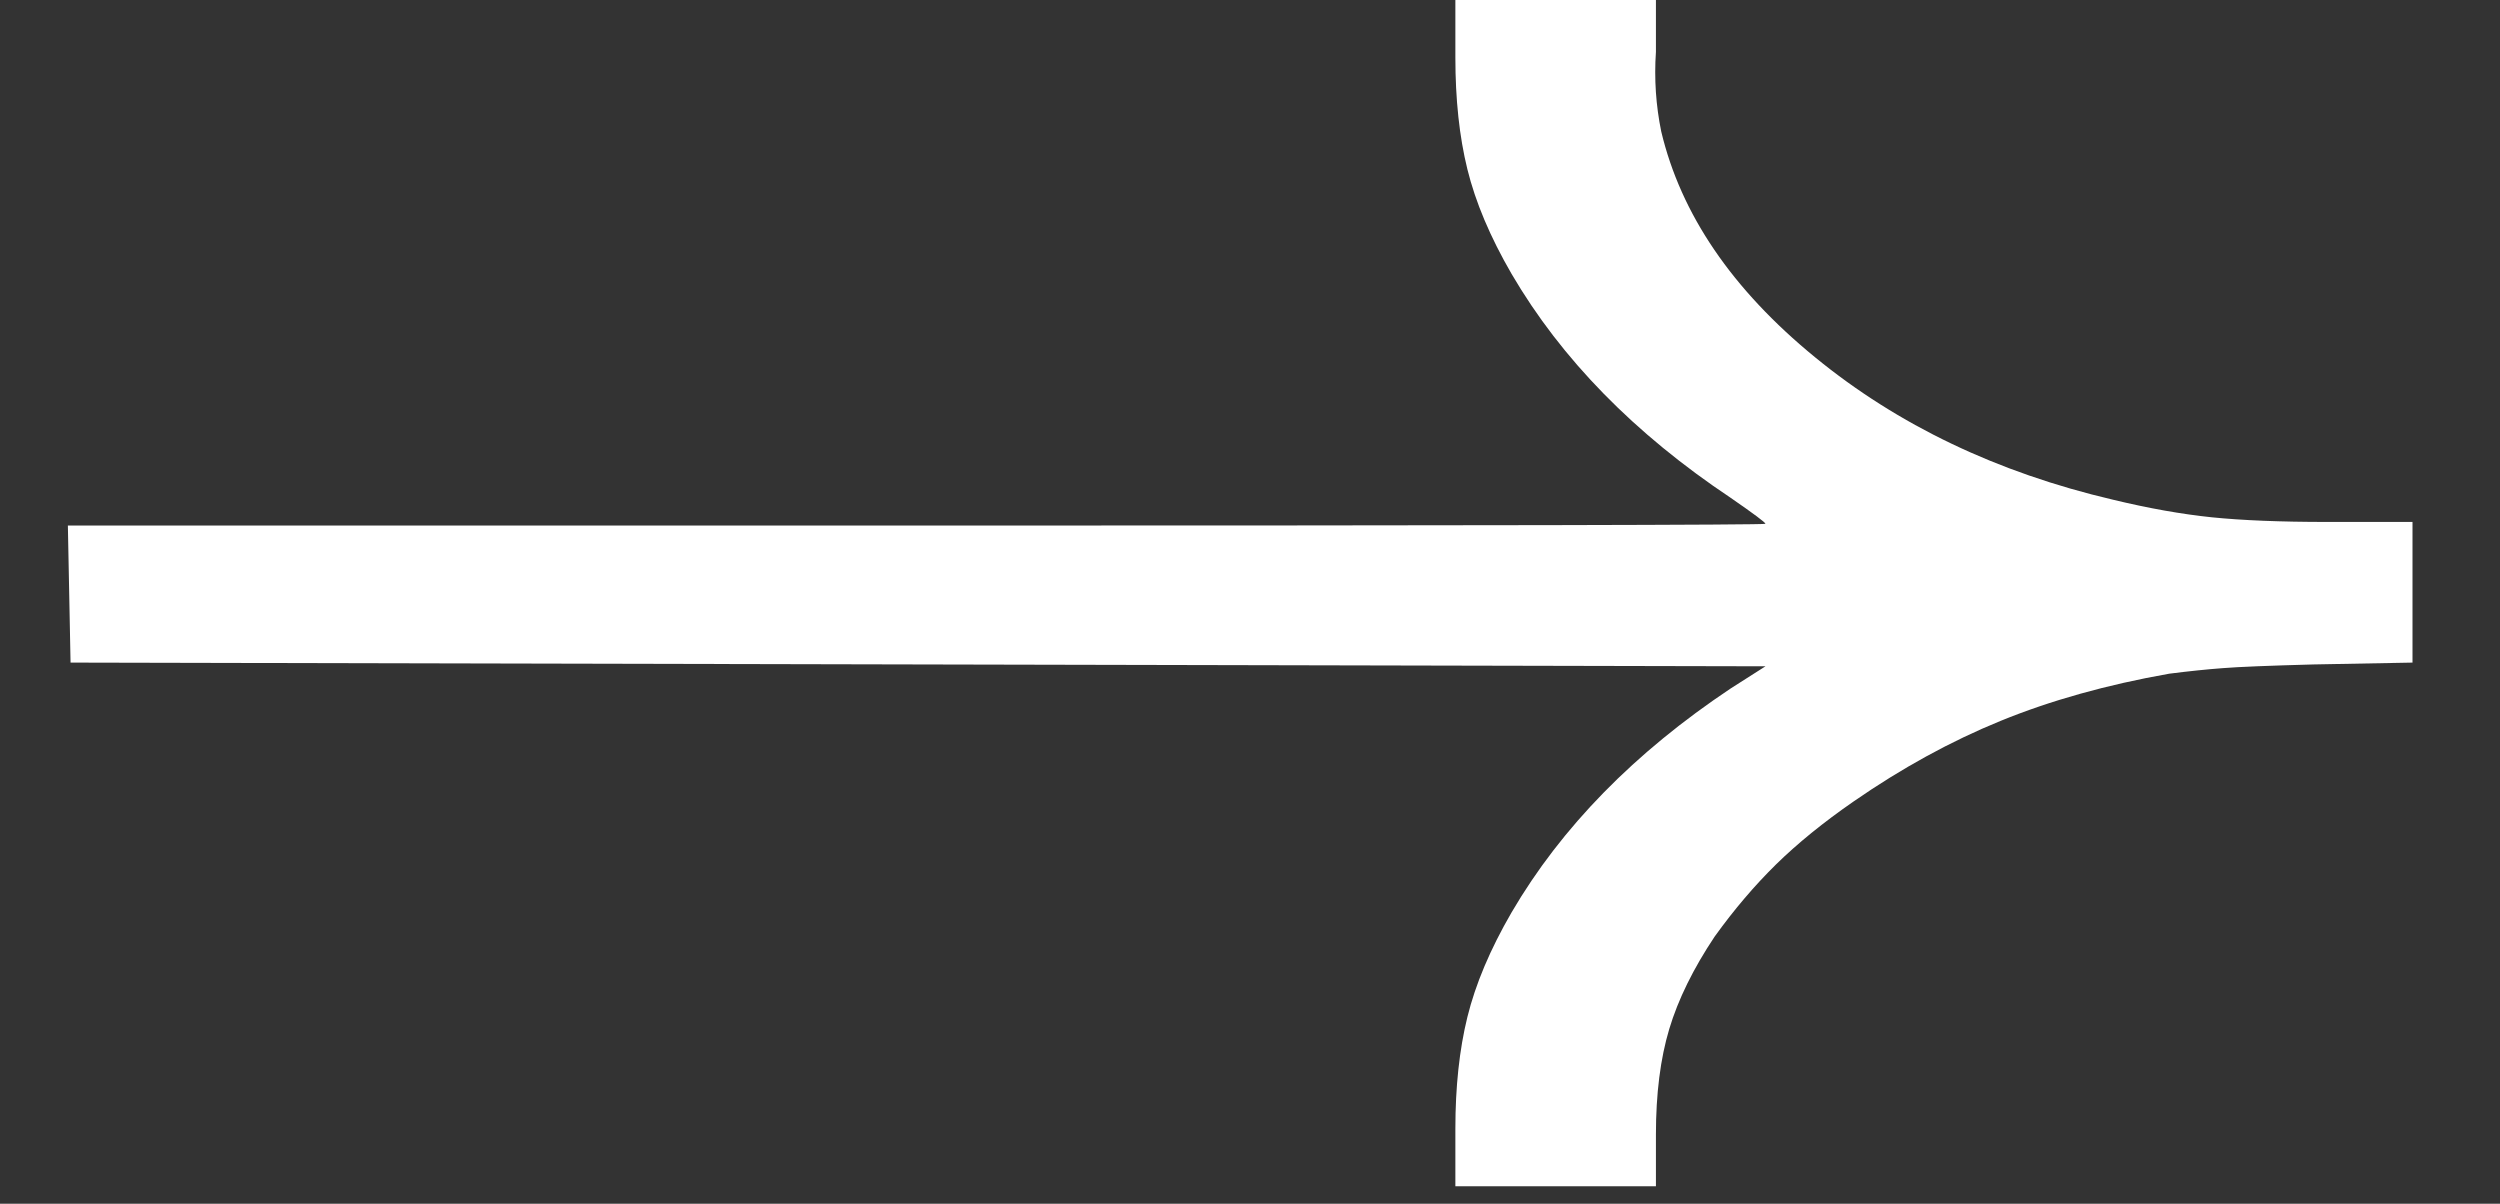 <svg width="27" height="13" viewBox="0 0 27 13" fill="none" xmlns="http://www.w3.org/2000/svg">
<rect x="0" y="0" width="27" height="13" fill="#333333" stroke="none"/>
<path d="M15.718 0.62C15.718 1.073 15.761 1.476 15.848 1.829C15.935 2.182 16.093 2.558 16.325 2.958C16.863 3.878 17.653 4.684 18.692 5.377C18.942 5.55 19.067 5.643 19.067 5.657C19.067 5.67 16.007 5.676 9.886 5.676H0.733L0.762 7.156L19.067 7.196L18.692 7.435C17.653 8.128 16.863 8.934 16.325 9.854C16.093 10.254 15.935 10.63 15.848 10.983C15.761 11.336 15.718 11.739 15.718 12.192V12.812H17.884V12.252C17.884 11.813 17.932 11.433 18.028 11.113C18.124 10.793 18.288 10.46 18.519 10.114C18.73 9.821 18.952 9.561 19.183 9.334C19.414 9.108 19.693 8.881 20.02 8.655C20.54 8.295 21.069 8.005 21.608 7.785C22.147 7.565 22.753 7.395 23.427 7.276C23.639 7.249 23.831 7.229 24.005 7.216C24.178 7.202 24.505 7.189 24.986 7.176L26.055 7.156V5.637H25.131C24.63 5.637 24.216 5.62 23.889 5.587C23.562 5.553 23.206 5.49 22.821 5.397C21.57 5.104 20.497 4.591 19.602 3.858C18.706 3.125 18.153 2.312 17.941 1.419C17.884 1.139 17.864 0.853 17.884 0.56V7.43866e-05H15.718V0.62Z" fill="white"/>
</svg>
